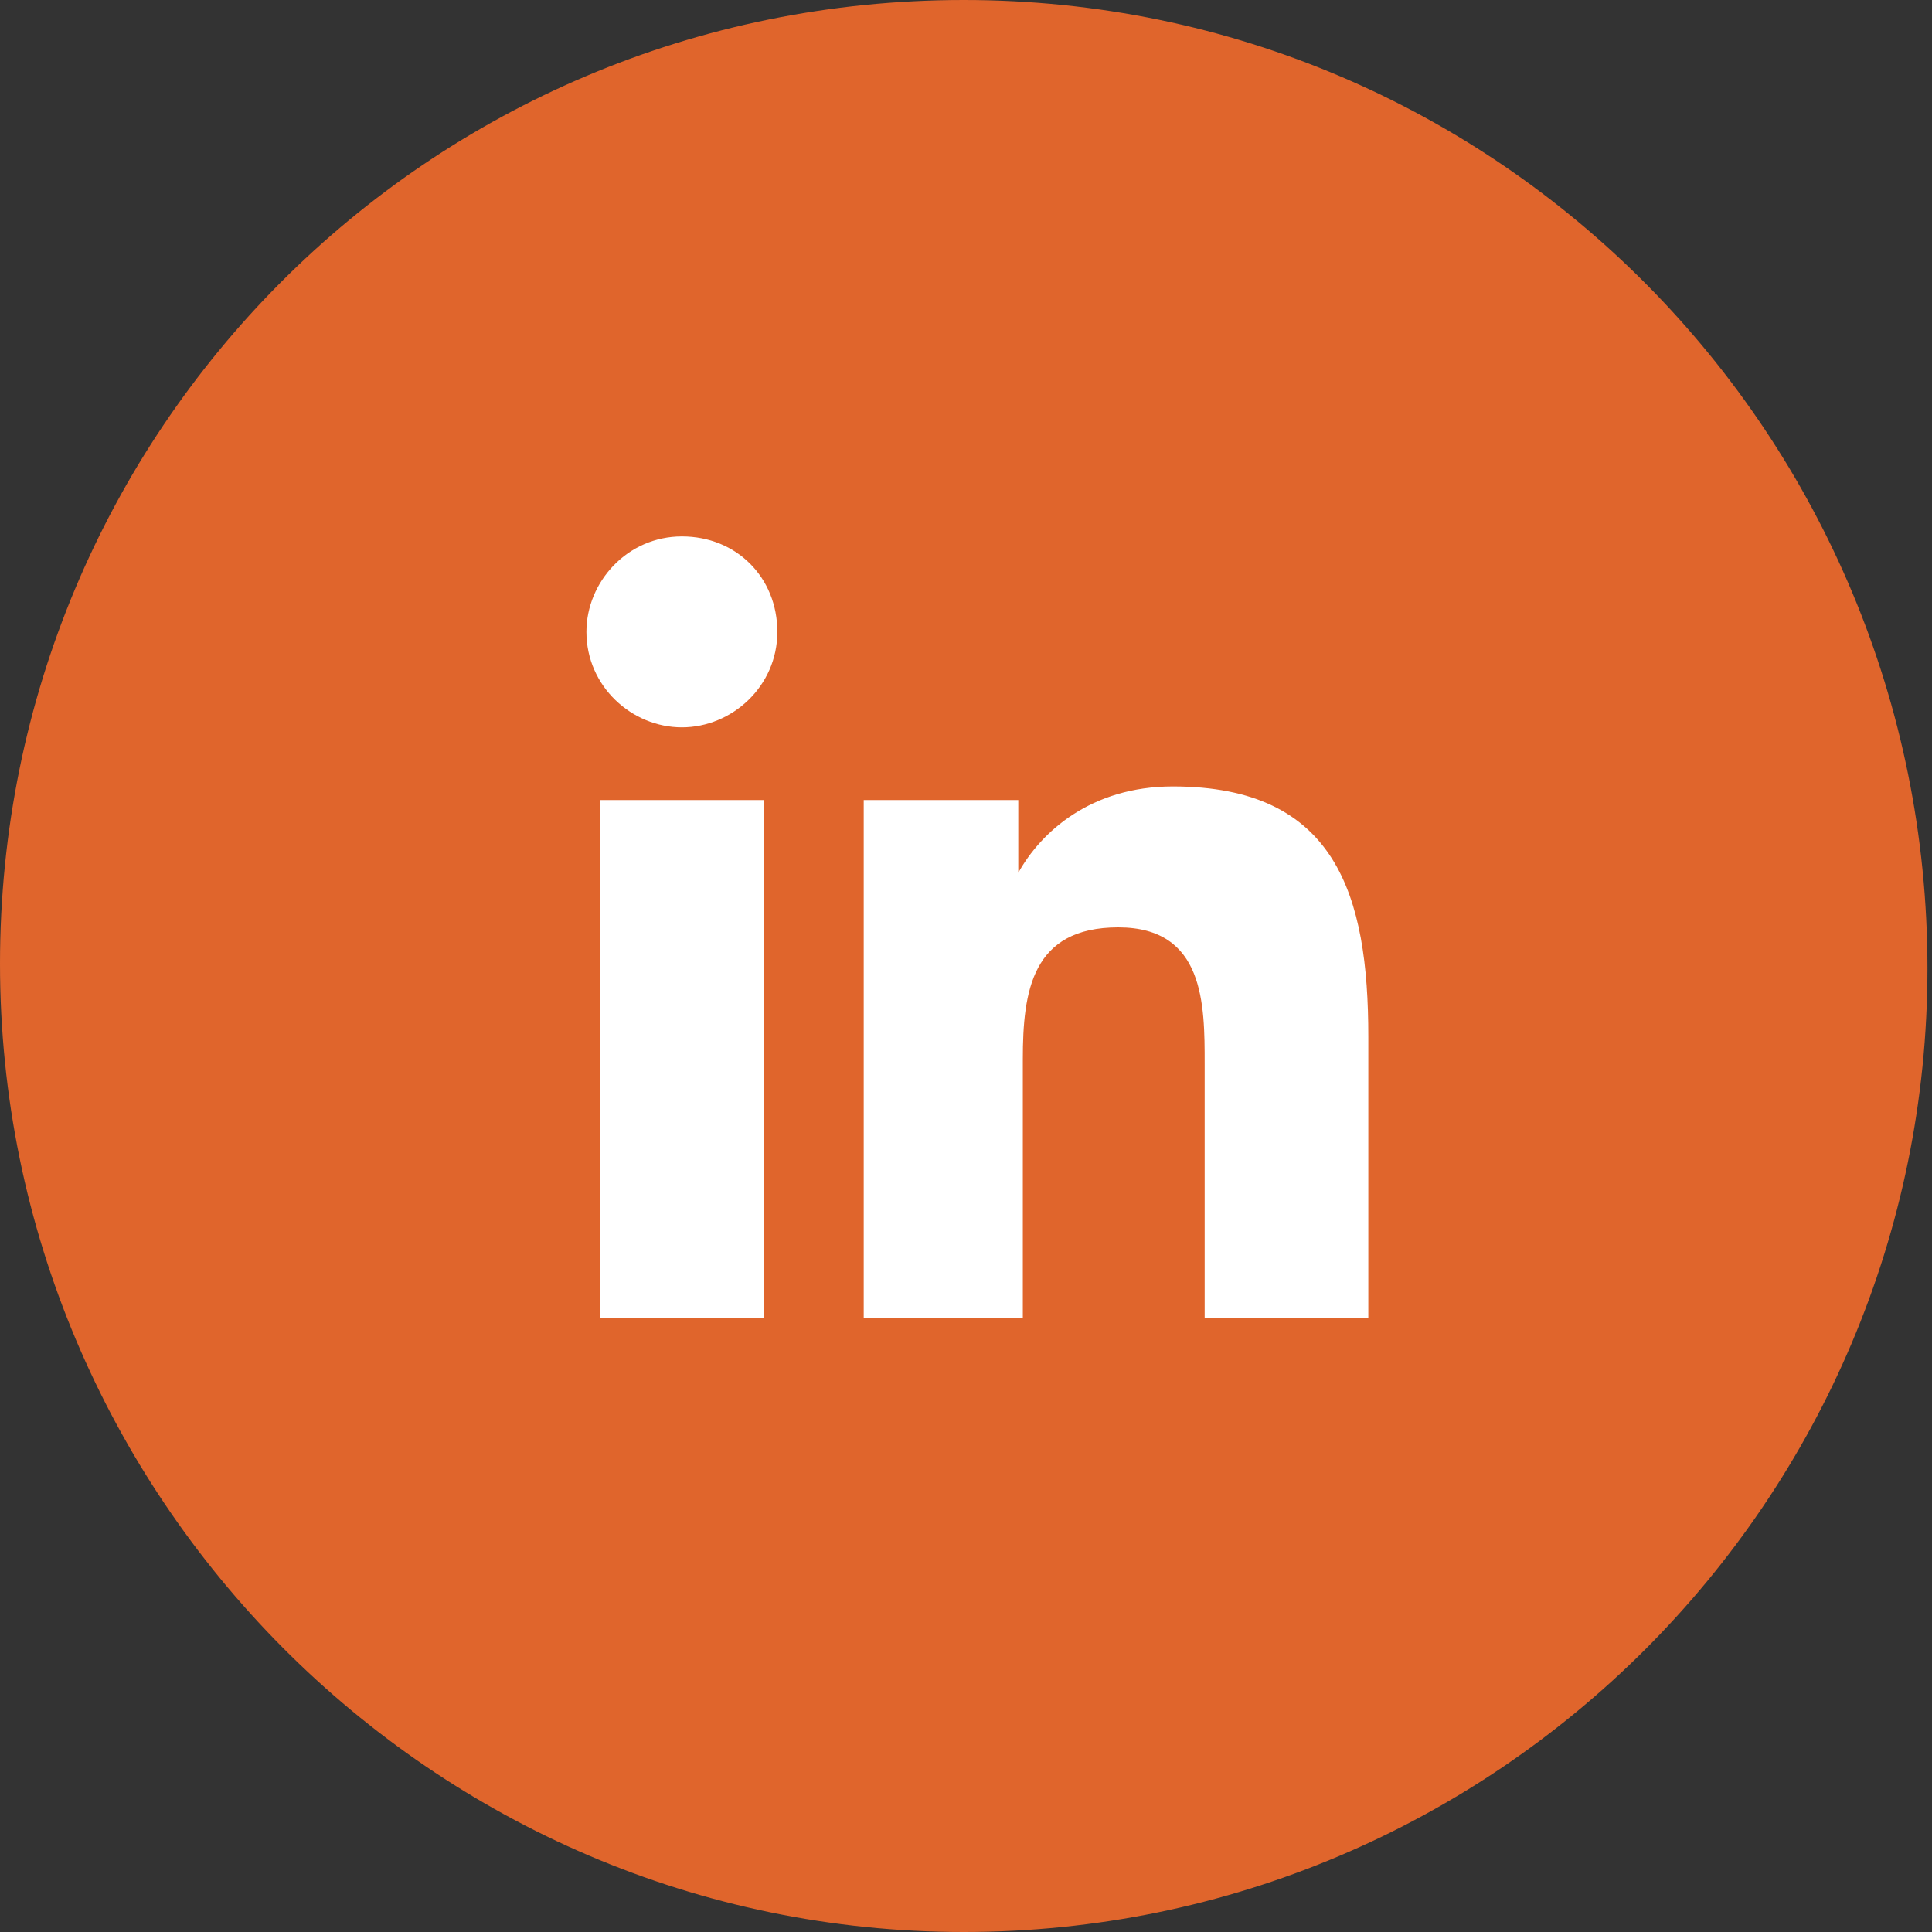 <?xml version="1.0" encoding="utf-8"?>
<!-- Generator: Adobe Illustrator 28.1.0, SVG Export Plug-In . SVG Version: 6.00 Build 0)  -->
<svg version="1.1" id="Ebene_1" xmlns="http://www.w3.org/2000/svg" xmlns:xlink="http://www.w3.org/1999/xlink" x="0px" y="0px"
	 viewBox="0 0 42.5 42.5" style="enable-background:new 0 0 42.5 42.5;" xml:space="preserve">
<rect x="0" y="0" width="42.5" height="42.5" fill="#333333" stroke="none"/>
<style type="text/css">
	.st0{clip-path:url(#SVGID_00000169527858972947220480000002646115521308031361_);}
	.st1{fill:#E0652C;}
	.st2{fill:#FFFFFF;}
</style>
<g>
	<defs>
		<rect id="SVGID_1_" width="42.5" height="42.5"/>
	</defs>
	<clipPath id="SVGID_00000147934584915452619250000006440600866129581201_">
		<use xlink:href="#SVGID_1_"  style="overflow:visible;"/>
	</clipPath>
	<g style="clip-path:url(#SVGID_00000147934584915452619250000006440600866129581201_);">
		<path class="st1" d="M21.2,42.5c11.7,0,21.2-9.5,21.2-21.2S33,0,21.2,0S0,9.5,0,21.2S9.5,42.5,21.2,42.5"/>
	</g>
</g>
<path class="st2" d="M12.9,13.9c0-1.1,0.9-2.1,2.1-2.1s2.1,0.9,2.1,2.1S16.1,16,15,16S12.9,15.1,12.9,13.9z M13.2,29V17.6h3.6V29
	H13.2z M26.5,29v-5.6c0-1.3,0-3-1.9-3s-2.1,1.4-2.1,2.9V29H19V17.6h3.4v1.6h0c0.5-0.9,1.6-1.9,3.4-1.9c3.6,0,4.3,2.4,4.3,5.5V29
	L26.5,29L26.5,29z"/>
</svg>
